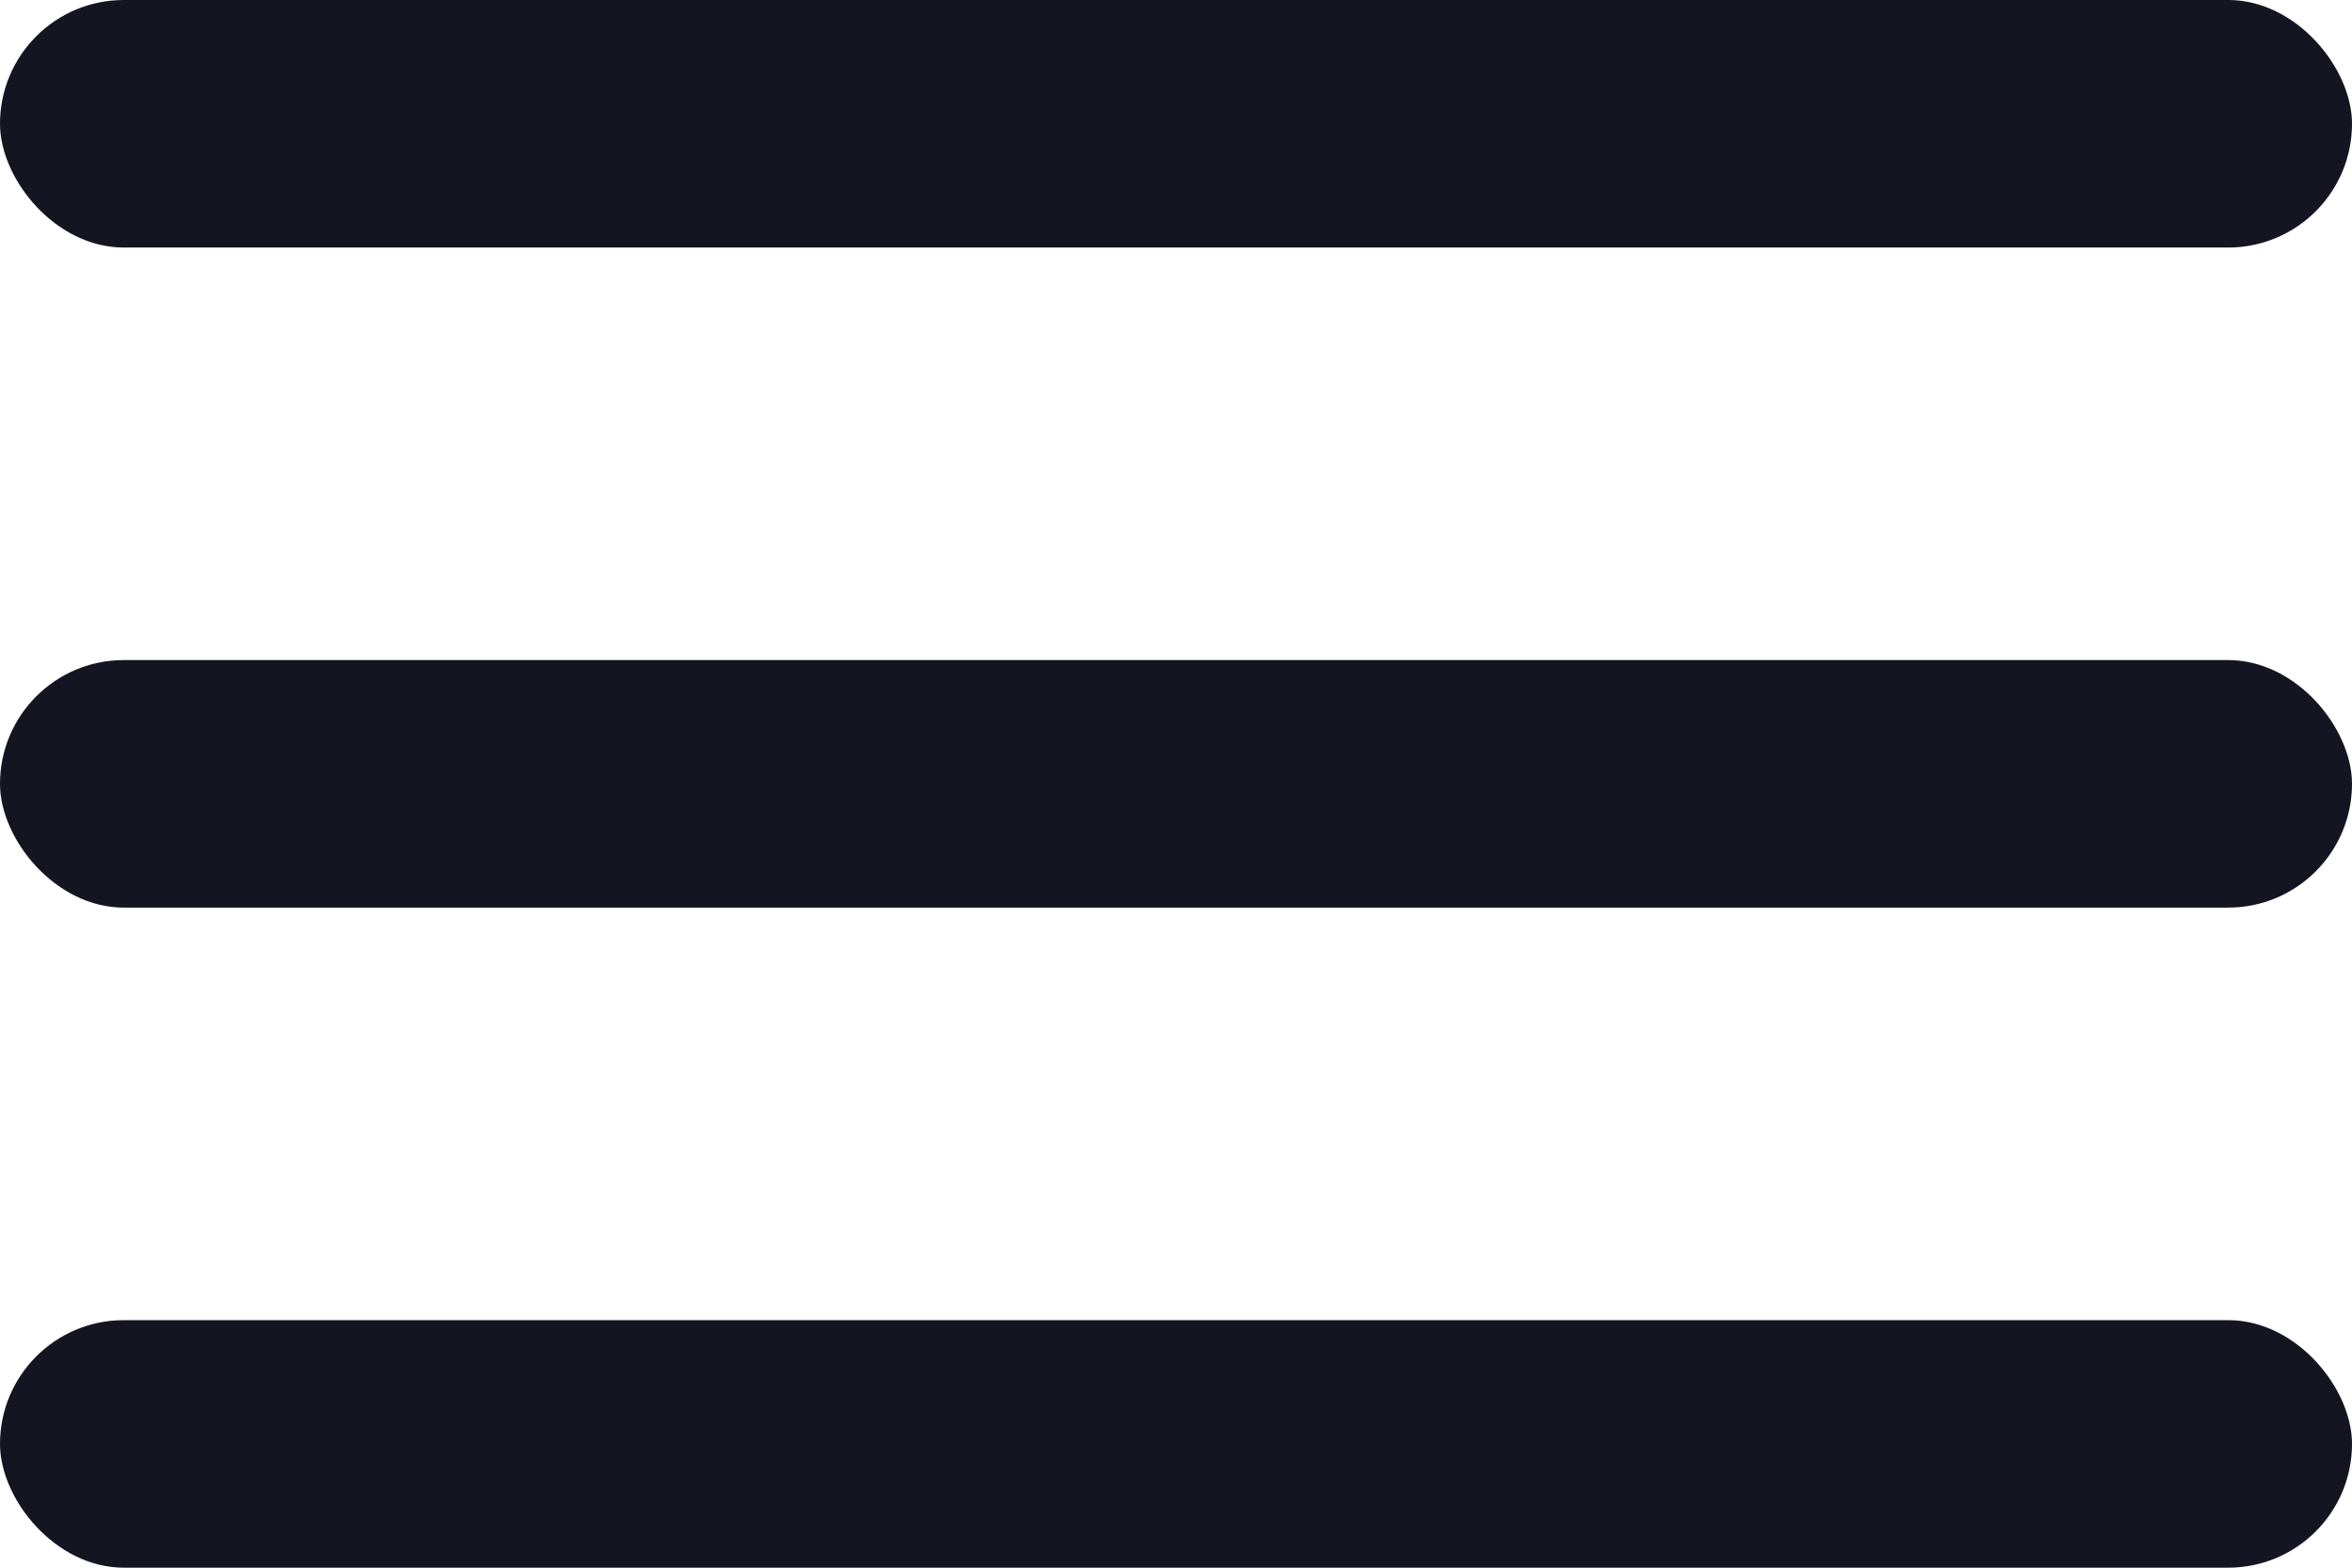 <svg width="30" height="20" fill="none" xmlns="http://www.w3.org/2000/svg"><rect width="30" height="3.158" rx="1.579" fill="#151522"/><rect y="8.421" width="30" height="3.158" rx="1.579" fill="#151522"/><rect y="16.842" width="30" height="3.158" rx="1.579" fill="#151522"/></svg>